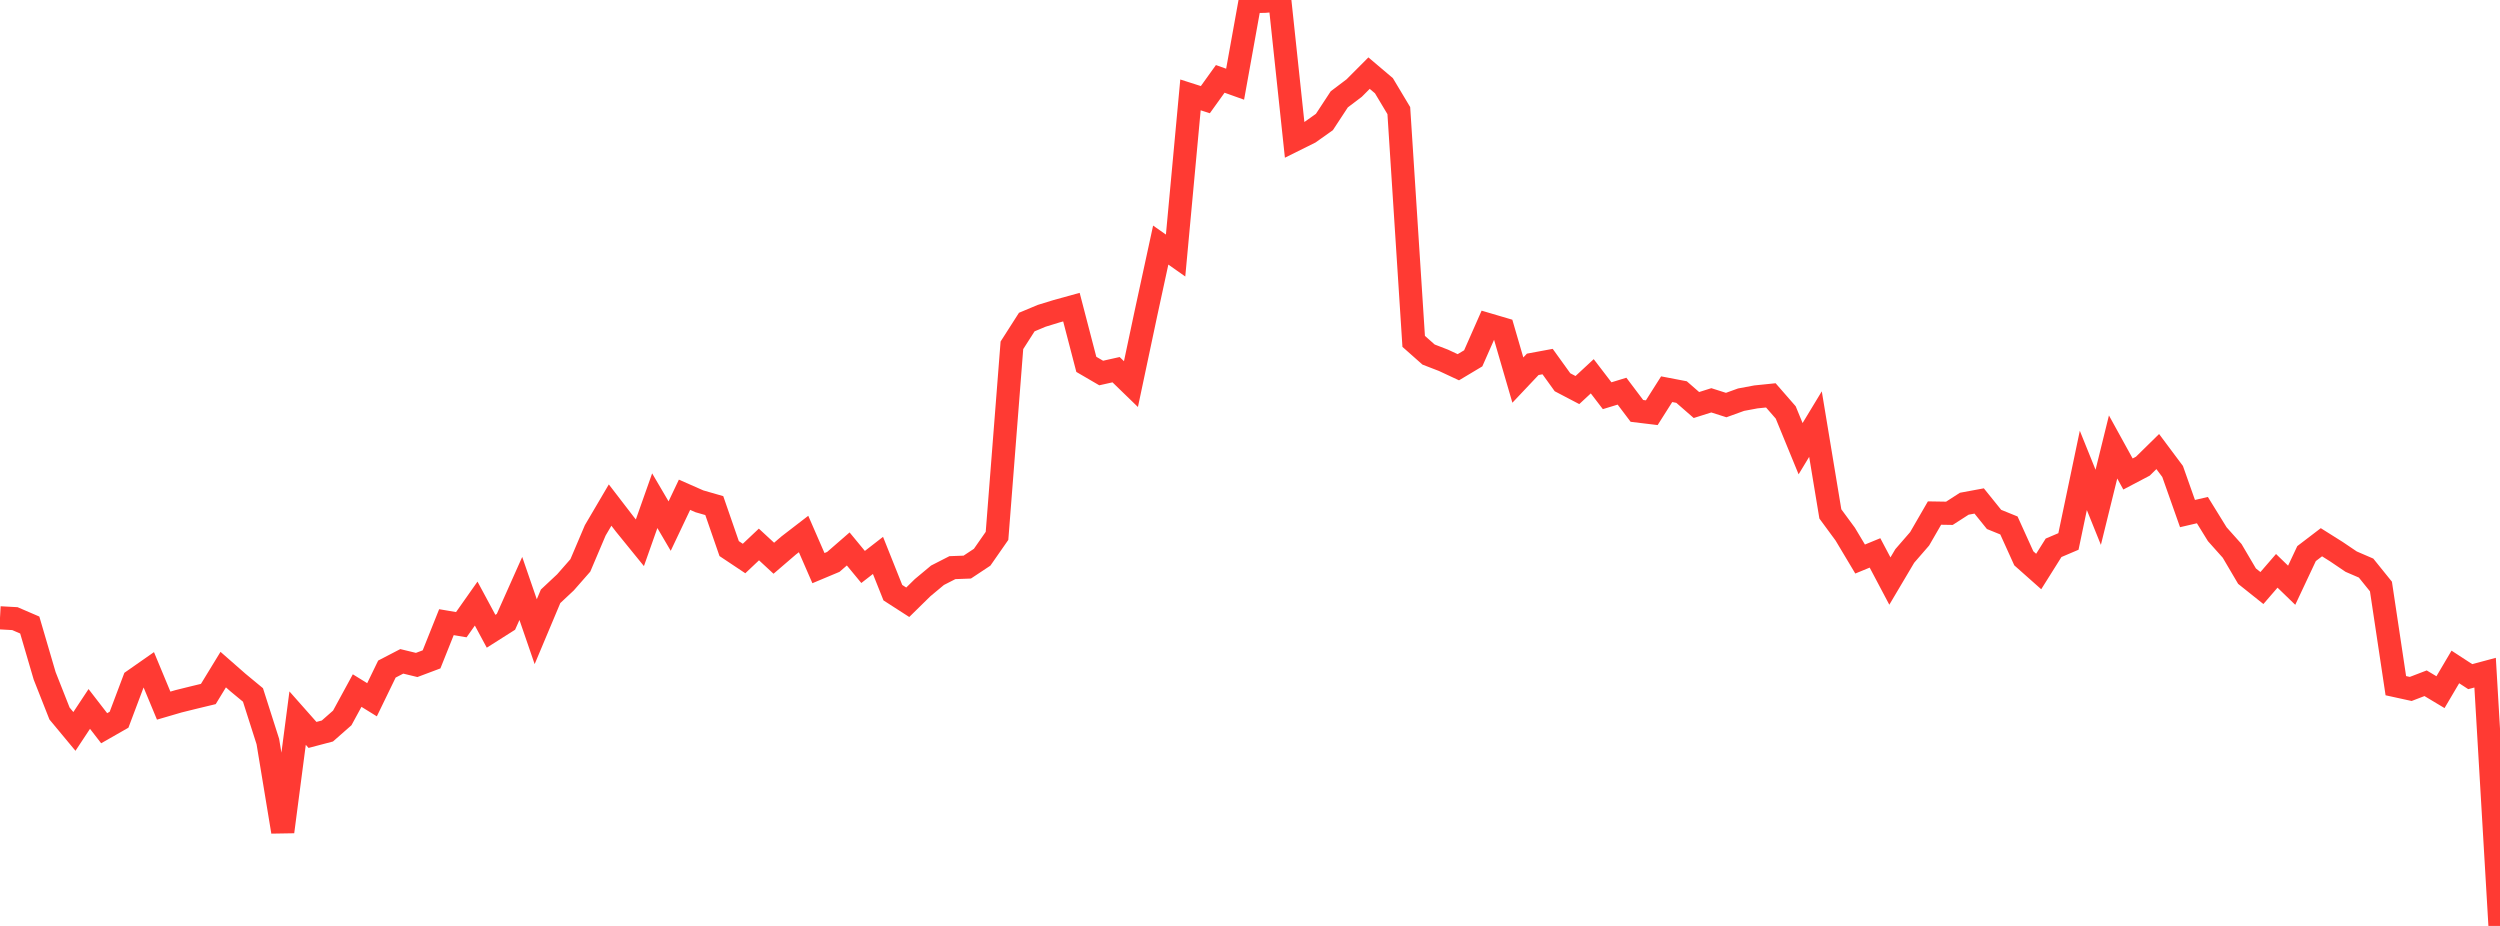 <?xml version="1.0" standalone="no"?>
<!DOCTYPE svg PUBLIC "-//W3C//DTD SVG 1.1//EN" "http://www.w3.org/Graphics/SVG/1.1/DTD/svg11.dtd">

<svg width="135" height="50" viewBox="0 0 135 50" preserveAspectRatio="none" 
  xmlns="http://www.w3.org/2000/svg"
  xmlns:xlink="http://www.w3.org/1999/xlink">


<polyline points="0.0, 33.362 0.804, 33.406 1.607, 33.752 2.411, 36.495 3.214, 38.53 4.018, 39.497 4.821, 38.283 5.625, 39.324 6.429, 38.865 7.232, 36.734 8.036, 36.172 8.839, 38.104 9.643, 37.869 10.446, 37.67 11.25, 37.476 12.054, 36.159 12.857, 36.863 13.661, 37.528 14.464, 40.044 15.268, 44.915 16.071, 38.778 16.875, 39.686 17.679, 39.474 18.482, 38.768 19.286, 37.291 20.089, 37.787 20.893, 36.13 21.696, 35.713 22.5, 35.908 23.304, 35.606 24.107, 33.597 24.911, 33.733 25.714, 32.593 26.518, 34.088 27.321, 33.579 28.125, 31.776 28.929, 34.111 29.732, 32.2 30.536, 31.447 31.339, 30.532 32.143, 28.64 32.946, 27.274 33.75, 28.32 34.554, 29.31 35.357, 27.038 36.161, 28.409 36.964, 26.717 37.768, 27.071 38.571, 27.302 39.375, 29.624 40.179, 30.16 40.982, 29.401 41.786, 30.145 42.589, 29.455 43.393, 28.836 44.196, 30.679 45.0, 30.342 45.804, 29.643 46.607, 30.616 47.411, 29.992 48.214, 32.004 49.018, 32.522 49.821, 31.734 50.625, 31.064 51.429, 30.653 52.232, 30.623 53.036, 30.09 53.839, 28.937 54.643, 18.647 55.446, 17.391 56.25, 17.054 57.054, 16.807 57.857, 16.585 58.661, 19.675 59.464, 20.143 60.268, 19.963 61.071, 20.742 61.875, 16.947 62.679, 13.234 63.482, 13.799 64.286, 5.124 65.089, 5.381 65.893, 4.26 66.696, 4.547 67.5, 0.085 68.304, 0.069 69.107, 0.0 69.911, 7.557 70.714, 7.158 71.518, 6.588 72.321, 5.364 73.125, 4.756 73.929, 3.949 74.732, 4.629 75.536, 5.973 76.339, 18.434 77.143, 19.146 77.946, 19.456 78.75, 19.831 79.554, 19.35 80.357, 17.53 81.161, 17.767 81.964, 20.525 82.768, 19.674 83.571, 19.525 84.375, 20.642 85.179, 21.063 85.982, 20.319 86.786, 21.369 87.589, 21.123 88.393, 22.189 89.196, 22.286 90.0, 21.017 90.804, 21.171 91.607, 21.871 92.411, 21.617 93.214, 21.873 94.018, 21.582 94.821, 21.432 95.625, 21.35 96.429, 22.272 97.232, 24.229 98.036, 22.901 98.839, 27.751 99.643, 28.844 100.446, 30.188 101.25, 29.857 102.054, 31.377 102.857, 30.022 103.661, 29.095 104.464, 27.705 105.268, 27.718 106.071, 27.201 106.875, 27.052 107.679, 28.049 108.482, 28.375 109.286, 30.15 110.089, 30.862 110.893, 29.581 111.696, 29.239 112.5, 25.402 113.304, 27.395 114.107, 24.136 114.911, 25.596 115.714, 25.174 116.518, 24.384 117.321, 25.459 118.125, 27.733 118.929, 27.546 119.732, 28.847 120.536, 29.748 121.339, 31.112 122.143, 31.754 122.946, 30.825 123.75, 31.603 124.554, 29.894 125.357, 29.281 126.161, 29.787 126.964, 30.329 127.768, 30.676 128.571, 31.672 129.375, 37.027 130.179, 37.203 130.982, 36.895 131.786, 37.377 132.589, 36.015 133.393, 36.539 134.196, 36.324 135.0, 50.0" fill="none" stroke="#ff3a33" stroke-width="1.25"/>

</svg>